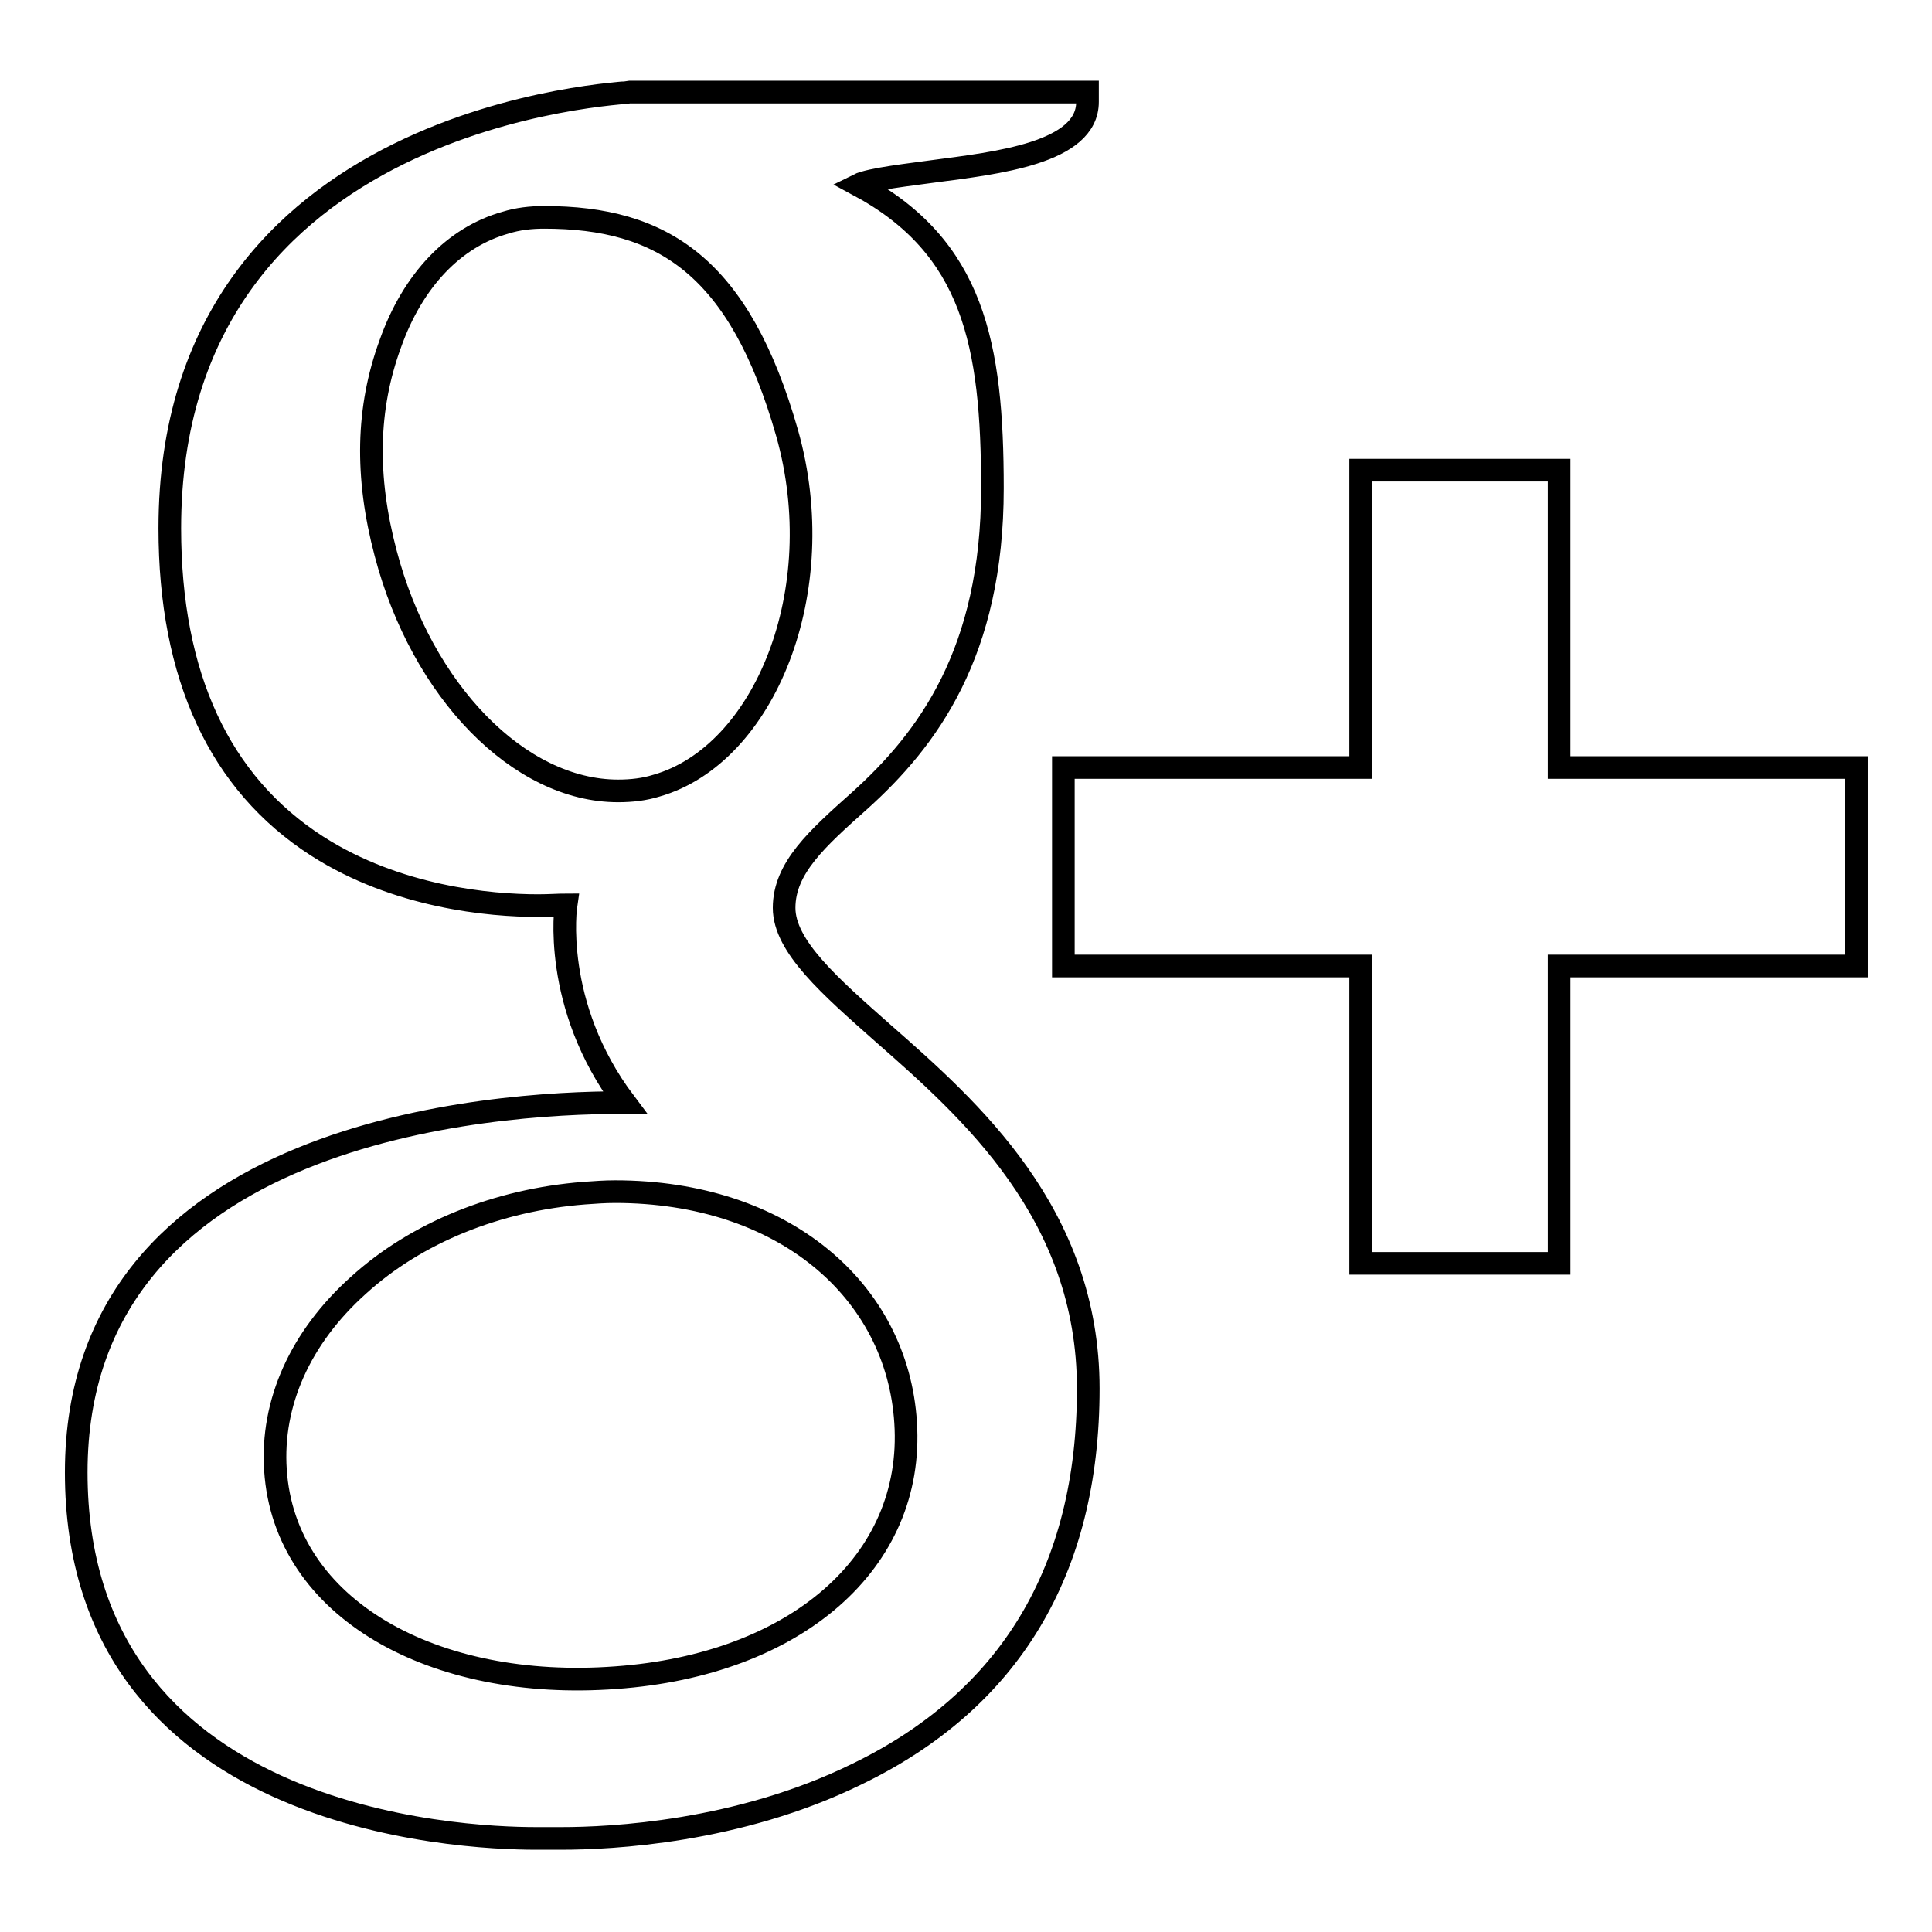 <?xml version="1.0" encoding="utf-8"?>
<!-- Svg Vector Icons : http://www.onlinewebfonts.com/icon -->
<!DOCTYPE svg PUBLIC "-//W3C//DTD SVG 1.1//EN" "http://www.w3.org/Graphics/SVG/1.1/DTD/svg11.dtd">
<svg version="1.1" xmlns="http://www.w3.org/2000/svg" xmlns:xlink="http://www.w3.org/1999/xlink" x="0px" y="0px" viewBox="0 0 256 256" enable-background="new 0 0 256 256" xml:space="preserve">
<g><g><g><path stroke-width="3" fill-opacity="0" stroke="#000000"  d="M22.5,70c0,19.6,6.6,33.8,19.5,42.1c10.6,6.8,22.9,7.9,29.3,7.9c1.5,0,2.8-0.1,3.7-0.1c0,0-2,13.2,7.8,26.2h-0.5c-16.9,0-72.2,3.5-72.2,49c0,46.2,50.7,48.5,60.9,48.5c0.8,0,1.3,0,1.3,0c0.1,0,0.8,0,2.1,0c6.5,0,23.4-0.8,39.1-8.5c20.3-9.8,30.7-27,30.7-51.1c0-23.2-15.7-37-27.2-47.1c-7-6.2-13.1-11.5-13.1-16.6c0-5.3,4.4-9.2,10-14.2c9-8.1,17.6-19.6,17.6-41.4c0-19.1-2.5-32-17.8-40.2c1.6-0.8,7.2-1.4,10-1.8c8.3-1.1,20.4-2.4,20.4-9.2v-1.3H83.6C83,12.4,22.5,14.6,22.5,70L22.5,70z M120,188.5c1.2,18.5-14.6,32.1-38.4,33.8c-24.1,1.8-43.9-9.1-45.1-27.5c-0.6-8.9,3.3-17.6,11-24.5c7.7-7,18.4-11.3,29.9-12.2c1.4-0.1,2.7-0.2,4.1-0.2C103.8,157.9,118.9,171,120,188.5z M104.3,57.4c5.9,20.9-3,42.6-17.3,46.7c-1.6,0.5-3.3,0.7-5.1,0.7c-13.1,0-26-13.2-30.8-31.5c-2.7-10.2-2.5-19.2,0.6-27.7c3-8.5,8.5-14.2,15.3-16.1c1.6-0.5,3.3-0.7,5.1-0.7C87.8,28.8,98,35.3,104.3,57.4z M206.6,101.7V62.3h-26.3v39.4h-39.4V128h39.4v39.4h26.3V128H246v-26.3H206.6L206.6,101.7z"/></g></g></g>
</svg>